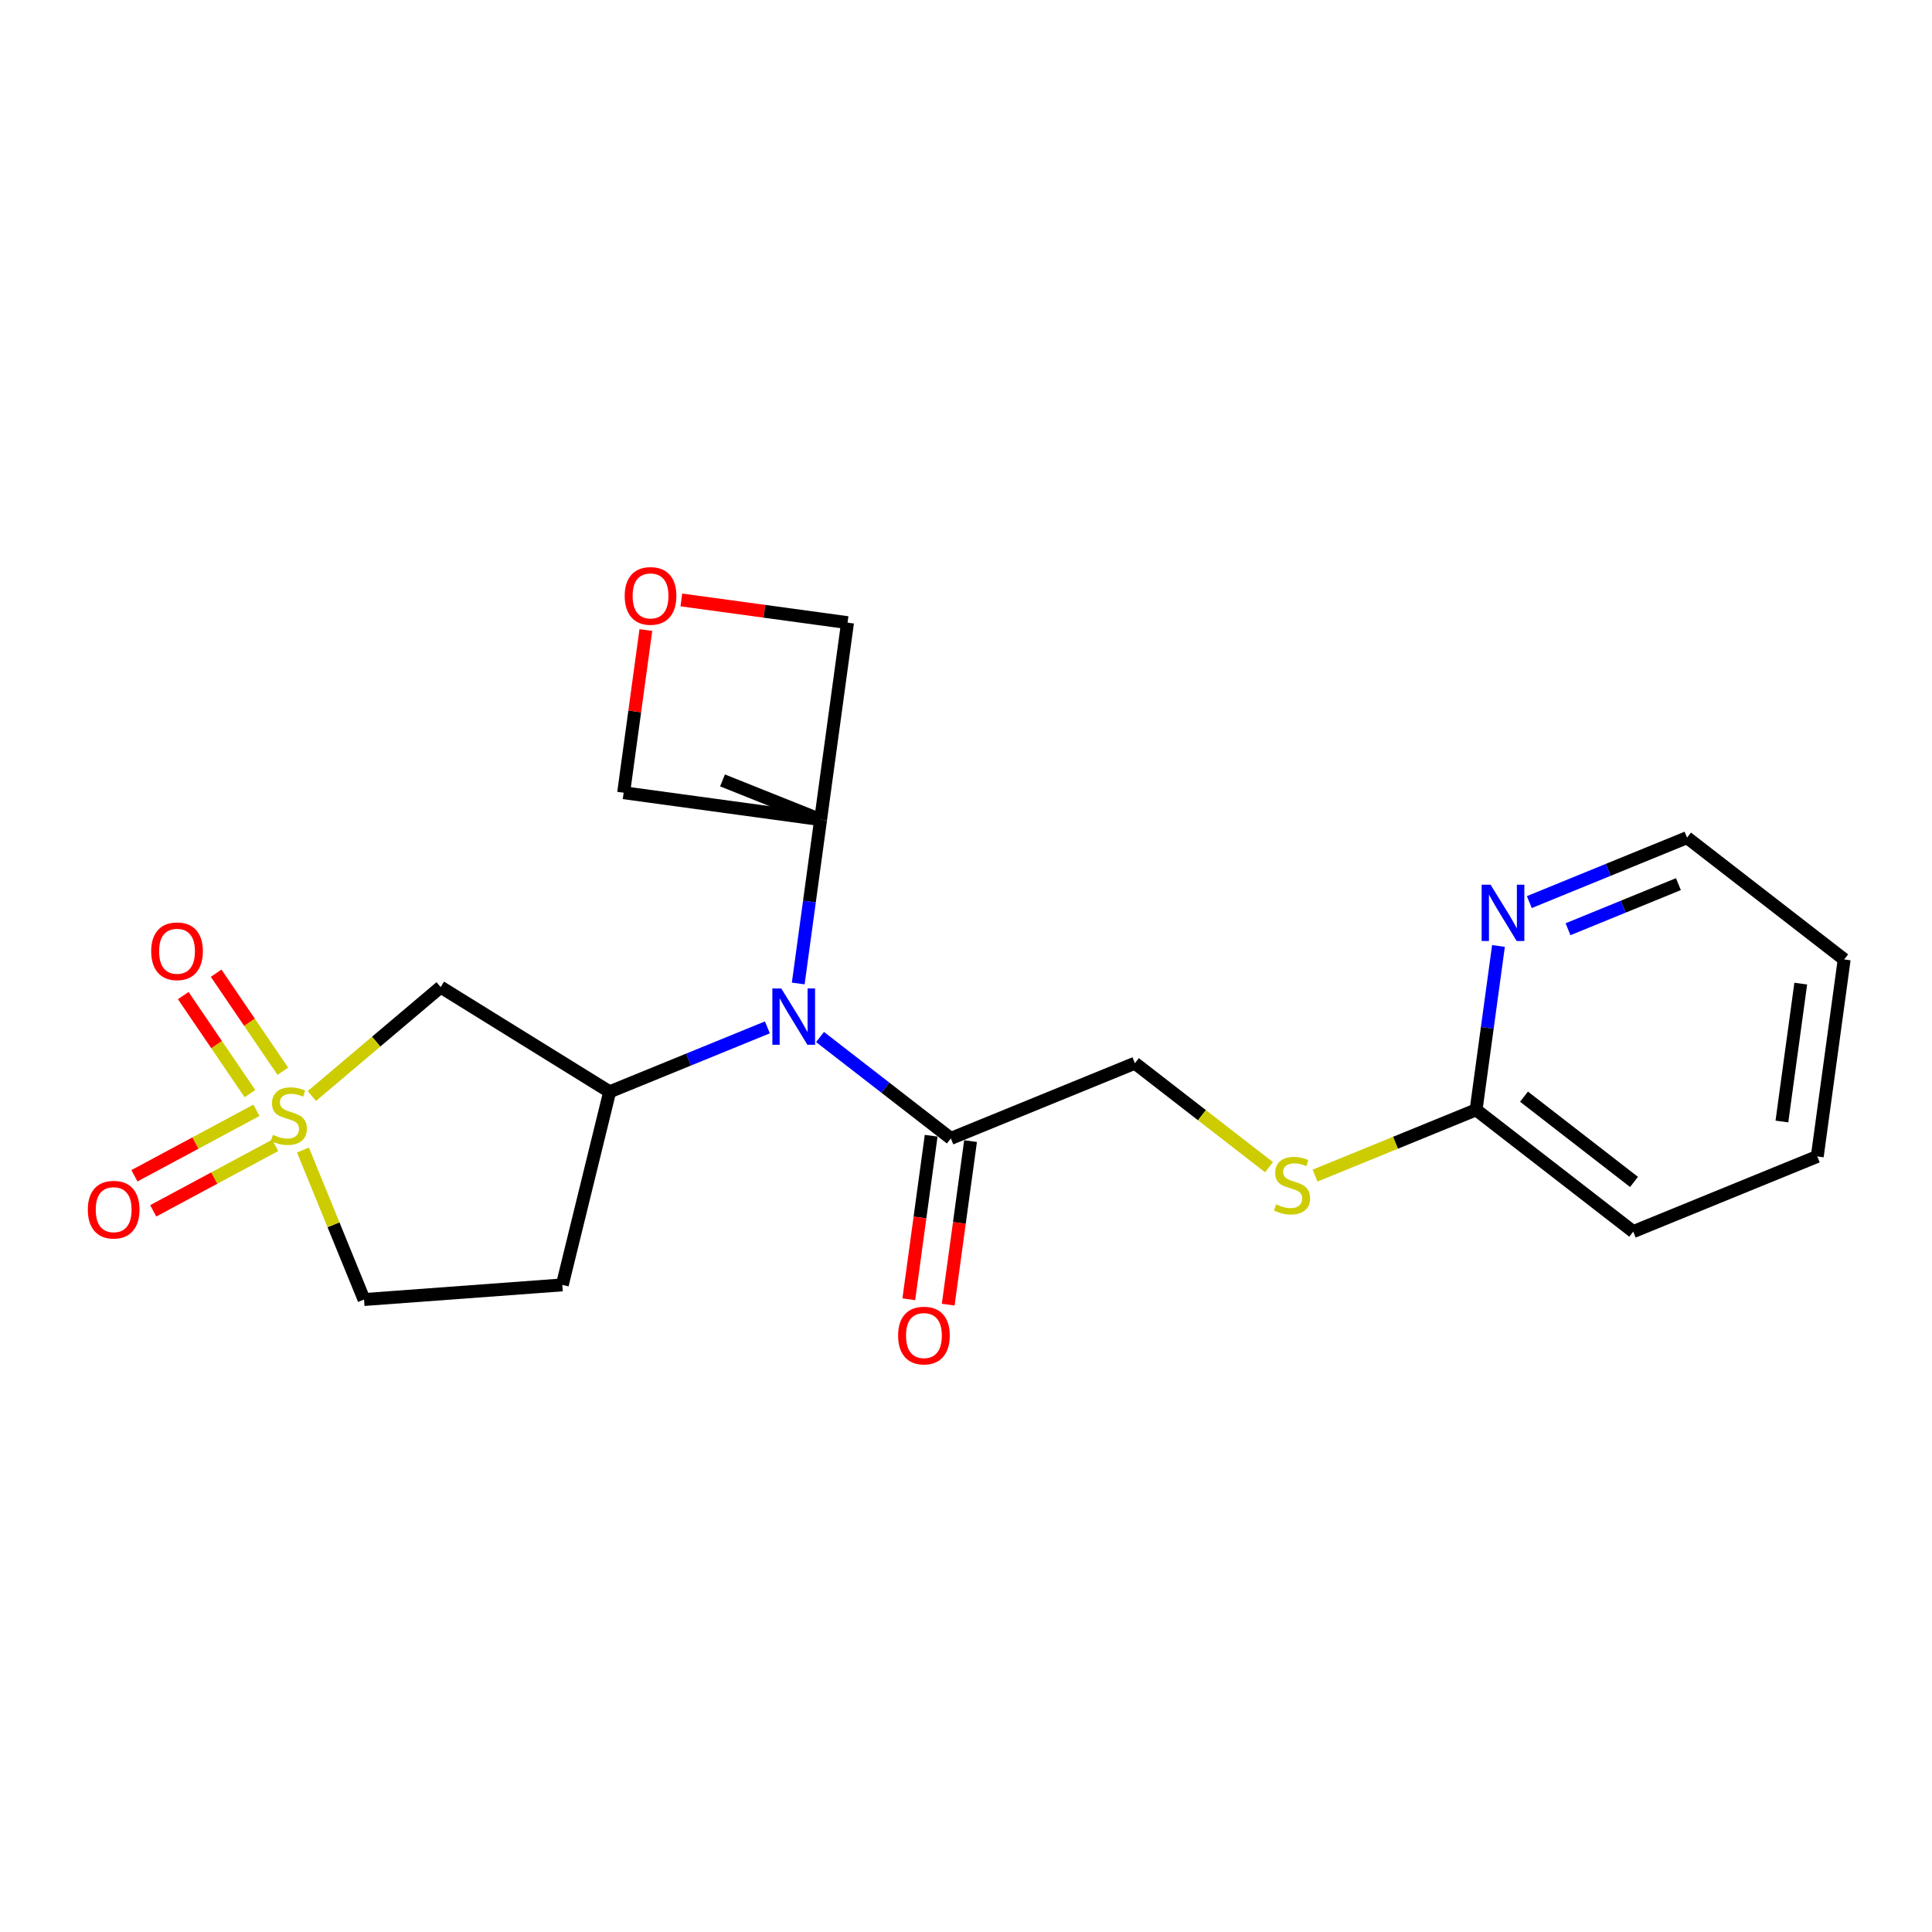 <?xml version='1.0' encoding='iso-8859-1'?>
<svg version='1.1' baseProfile='full'
              xmlns='http://www.w3.org/2000/svg'
                      xmlns:rdkit='http://www.rdkit.org/xml'
                      xmlns:xlink='http://www.w3.org/1999/xlink'
                  xml:space='preserve'
width='300px' height='300px' viewBox='0 0 300 300'>
<!-- END OF HEADER -->
<rect style='opacity:1.0;fill:#FFFFFF;stroke:none' width='300' height='300' x='0' y='0'> </rect>
<rect style='opacity:1.0;fill:#FFFFFF;stroke:none' width='300' height='300' x='0' y='0'> </rect>
<path class='bond-0 atom-0 atom-1' d='M 112.19,121.183 L 127.425,127.271' style='fill:none;fill-rule:evenodd;stroke:#000000;stroke-width:2.0px;stroke-linecap:butt;stroke-linejoin:miter;stroke-opacity:1' />
<path class='bond-1 atom-1 atom-2' d='M 127.425,127.271 L 125.687,139.993' style='fill:none;fill-rule:evenodd;stroke:#000000;stroke-width:2.0px;stroke-linecap:butt;stroke-linejoin:miter;stroke-opacity:1' />
<path class='bond-1 atom-1 atom-2' d='M 125.687,139.993 L 123.949,152.716' style='fill:none;fill-rule:evenodd;stroke:#0000FF;stroke-width:2.0px;stroke-linecap:butt;stroke-linejoin:miter;stroke-opacity:1' />
<path class='bond-19 atom-1 atom-20' d='M 127.425,127.271 L 96.837,123.093' style='fill:none;fill-rule:evenodd;stroke:#000000;stroke-width:2.0px;stroke-linecap:butt;stroke-linejoin:miter;stroke-opacity:1' />
<path class='bond-22 atom-22 atom-1' d='M 131.604,96.683 L 127.425,127.271' style='fill:none;fill-rule:evenodd;stroke:#000000;stroke-width:2.0px;stroke-linecap:butt;stroke-linejoin:miter;stroke-opacity:1' />
<path class='bond-2 atom-2 atom-3' d='M 127.334,161.027 L 137.491,168.899' style='fill:none;fill-rule:evenodd;stroke:#0000FF;stroke-width:2.0px;stroke-linecap:butt;stroke-linejoin:miter;stroke-opacity:1' />
<path class='bond-2 atom-2 atom-3' d='M 137.491,168.899 L 147.647,176.771' style='fill:none;fill-rule:evenodd;stroke:#000000;stroke-width:2.0px;stroke-linecap:butt;stroke-linejoin:miter;stroke-opacity:1' />
<path class='bond-12 atom-2 atom-13' d='M 119.159,159.529 L 106.914,164.531' style='fill:none;fill-rule:evenodd;stroke:#0000FF;stroke-width:2.0px;stroke-linecap:butt;stroke-linejoin:miter;stroke-opacity:1' />
<path class='bond-12 atom-2 atom-13' d='M 106.914,164.531 L 94.668,169.534' style='fill:none;fill-rule:evenodd;stroke:#000000;stroke-width:2.0px;stroke-linecap:butt;stroke-linejoin:miter;stroke-opacity:1' />
<path class='bond-3 atom-3 atom-4' d='M 144.589,176.354 L 142.854,189.051' style='fill:none;fill-rule:evenodd;stroke:#000000;stroke-width:2.0px;stroke-linecap:butt;stroke-linejoin:miter;stroke-opacity:1' />
<path class='bond-3 atom-3 atom-4' d='M 142.854,189.051 L 141.119,201.749' style='fill:none;fill-rule:evenodd;stroke:#FF0000;stroke-width:2.0px;stroke-linecap:butt;stroke-linejoin:miter;stroke-opacity:1' />
<path class='bond-3 atom-3 atom-4' d='M 150.706,177.189 L 148.972,189.887' style='fill:none;fill-rule:evenodd;stroke:#000000;stroke-width:2.0px;stroke-linecap:butt;stroke-linejoin:miter;stroke-opacity:1' />
<path class='bond-3 atom-3 atom-4' d='M 148.972,189.887 L 147.237,202.584' style='fill:none;fill-rule:evenodd;stroke:#FF0000;stroke-width:2.0px;stroke-linecap:butt;stroke-linejoin:miter;stroke-opacity:1' />
<path class='bond-4 atom-3 atom-5' d='M 147.647,176.771 L 176.226,165.096' style='fill:none;fill-rule:evenodd;stroke:#000000;stroke-width:2.0px;stroke-linecap:butt;stroke-linejoin:miter;stroke-opacity:1' />
<path class='bond-5 atom-5 atom-6' d='M 176.226,165.096 L 186.639,173.167' style='fill:none;fill-rule:evenodd;stroke:#000000;stroke-width:2.0px;stroke-linecap:butt;stroke-linejoin:miter;stroke-opacity:1' />
<path class='bond-5 atom-5 atom-6' d='M 186.639,173.167 L 197.052,181.238' style='fill:none;fill-rule:evenodd;stroke:#CCCC00;stroke-width:2.0px;stroke-linecap:butt;stroke-linejoin:miter;stroke-opacity:1' />
<path class='bond-6 atom-6 atom-7' d='M 204.202,182.548 L 216.704,177.441' style='fill:none;fill-rule:evenodd;stroke:#CCCC00;stroke-width:2.0px;stroke-linecap:butt;stroke-linejoin:miter;stroke-opacity:1' />
<path class='bond-6 atom-6 atom-7' d='M 216.704,177.441 L 229.206,172.333' style='fill:none;fill-rule:evenodd;stroke:#000000;stroke-width:2.0px;stroke-linecap:butt;stroke-linejoin:miter;stroke-opacity:1' />
<path class='bond-7 atom-7 atom-8' d='M 229.206,172.333 L 253.606,191.246' style='fill:none;fill-rule:evenodd;stroke:#000000;stroke-width:2.0px;stroke-linecap:butt;stroke-linejoin:miter;stroke-opacity:1' />
<path class='bond-7 atom-7 atom-8' d='M 236.648,170.29 L 253.729,183.529' style='fill:none;fill-rule:evenodd;stroke:#000000;stroke-width:2.0px;stroke-linecap:butt;stroke-linejoin:miter;stroke-opacity:1' />
<path class='bond-23 atom-12 atom-7' d='M 232.682,146.889 L 230.944,159.611' style='fill:none;fill-rule:evenodd;stroke:#0000FF;stroke-width:2.0px;stroke-linecap:butt;stroke-linejoin:miter;stroke-opacity:1' />
<path class='bond-23 atom-12 atom-7' d='M 230.944,159.611 L 229.206,172.333' style='fill:none;fill-rule:evenodd;stroke:#000000;stroke-width:2.0px;stroke-linecap:butt;stroke-linejoin:miter;stroke-opacity:1' />
<path class='bond-8 atom-8 atom-9' d='M 253.606,191.246 L 282.185,179.57' style='fill:none;fill-rule:evenodd;stroke:#000000;stroke-width:2.0px;stroke-linecap:butt;stroke-linejoin:miter;stroke-opacity:1' />
<path class='bond-9 atom-9 atom-10' d='M 282.185,179.57 L 286.364,148.983' style='fill:none;fill-rule:evenodd;stroke:#000000;stroke-width:2.0px;stroke-linecap:butt;stroke-linejoin:miter;stroke-opacity:1' />
<path class='bond-9 atom-9 atom-10' d='M 276.694,174.147 L 279.619,152.735' style='fill:none;fill-rule:evenodd;stroke:#000000;stroke-width:2.0px;stroke-linecap:butt;stroke-linejoin:miter;stroke-opacity:1' />
<path class='bond-10 atom-10 atom-11' d='M 286.364,148.983 L 261.963,130.07' style='fill:none;fill-rule:evenodd;stroke:#000000;stroke-width:2.0px;stroke-linecap:butt;stroke-linejoin:miter;stroke-opacity:1' />
<path class='bond-11 atom-11 atom-12' d='M 261.963,130.07 L 249.717,135.073' style='fill:none;fill-rule:evenodd;stroke:#000000;stroke-width:2.0px;stroke-linecap:butt;stroke-linejoin:miter;stroke-opacity:1' />
<path class='bond-11 atom-11 atom-12' d='M 249.717,135.073 L 237.472,140.076' style='fill:none;fill-rule:evenodd;stroke:#0000FF;stroke-width:2.0px;stroke-linecap:butt;stroke-linejoin:miter;stroke-opacity:1' />
<path class='bond-11 atom-11 atom-12' d='M 260.624,137.287 L 252.052,140.789' style='fill:none;fill-rule:evenodd;stroke:#000000;stroke-width:2.0px;stroke-linecap:butt;stroke-linejoin:miter;stroke-opacity:1' />
<path class='bond-11 atom-11 atom-12' d='M 252.052,140.789 L 243.48,144.291' style='fill:none;fill-rule:evenodd;stroke:#0000FF;stroke-width:2.0px;stroke-linecap:butt;stroke-linejoin:miter;stroke-opacity:1' />
<path class='bond-13 atom-13 atom-14' d='M 94.668,169.534 L 87.315,199.518' style='fill:none;fill-rule:evenodd;stroke:#000000;stroke-width:2.0px;stroke-linecap:butt;stroke-linejoin:miter;stroke-opacity:1' />
<path class='bond-24 atom-19 atom-13' d='M 68.424,153.276 L 94.668,169.534' style='fill:none;fill-rule:evenodd;stroke:#000000;stroke-width:2.0px;stroke-linecap:butt;stroke-linejoin:miter;stroke-opacity:1' />
<path class='bond-14 atom-14 atom-15' d='M 87.315,199.518 L 56.527,201.79' style='fill:none;fill-rule:evenodd;stroke:#000000;stroke-width:2.0px;stroke-linecap:butt;stroke-linejoin:miter;stroke-opacity:1' />
<path class='bond-15 atom-15 atom-16' d='M 56.527,201.79 L 51.785,190.183' style='fill:none;fill-rule:evenodd;stroke:#000000;stroke-width:2.0px;stroke-linecap:butt;stroke-linejoin:miter;stroke-opacity:1' />
<path class='bond-15 atom-15 atom-16' d='M 51.785,190.183 L 47.044,178.577' style='fill:none;fill-rule:evenodd;stroke:#CCCC00;stroke-width:2.0px;stroke-linecap:butt;stroke-linejoin:miter;stroke-opacity:1' />
<path class='bond-16 atom-16 atom-17' d='M 39.817,172.409 L 30.345,177.493' style='fill:none;fill-rule:evenodd;stroke:#CCCC00;stroke-width:2.0px;stroke-linecap:butt;stroke-linejoin:miter;stroke-opacity:1' />
<path class='bond-16 atom-16 atom-17' d='M 30.345,177.493 L 20.873,182.576' style='fill:none;fill-rule:evenodd;stroke:#FF0000;stroke-width:2.0px;stroke-linecap:butt;stroke-linejoin:miter;stroke-opacity:1' />
<path class='bond-16 atom-16 atom-17' d='M 42.737,177.85 L 33.265,182.933' style='fill:none;fill-rule:evenodd;stroke:#CCCC00;stroke-width:2.0px;stroke-linecap:butt;stroke-linejoin:miter;stroke-opacity:1' />
<path class='bond-16 atom-16 atom-17' d='M 33.265,182.933 L 23.793,188.016' style='fill:none;fill-rule:evenodd;stroke:#FF0000;stroke-width:2.0px;stroke-linecap:butt;stroke-linejoin:miter;stroke-opacity:1' />
<path class='bond-17 atom-16 atom-18' d='M 43.915,166.344 L 38.738,158.733' style='fill:none;fill-rule:evenodd;stroke:#CCCC00;stroke-width:2.0px;stroke-linecap:butt;stroke-linejoin:miter;stroke-opacity:1' />
<path class='bond-17 atom-16 atom-18' d='M 38.738,158.733 L 33.561,151.121' style='fill:none;fill-rule:evenodd;stroke:#FF0000;stroke-width:2.0px;stroke-linecap:butt;stroke-linejoin:miter;stroke-opacity:1' />
<path class='bond-17 atom-16 atom-18' d='M 38.809,169.816 L 33.632,162.205' style='fill:none;fill-rule:evenodd;stroke:#CCCC00;stroke-width:2.0px;stroke-linecap:butt;stroke-linejoin:miter;stroke-opacity:1' />
<path class='bond-17 atom-16 atom-18' d='M 33.632,162.205 L 28.456,154.594' style='fill:none;fill-rule:evenodd;stroke:#FF0000;stroke-width:2.0px;stroke-linecap:butt;stroke-linejoin:miter;stroke-opacity:1' />
<path class='bond-18 atom-16 atom-19' d='M 48.427,170.188 L 58.425,161.732' style='fill:none;fill-rule:evenodd;stroke:#CCCC00;stroke-width:2.0px;stroke-linecap:butt;stroke-linejoin:miter;stroke-opacity:1' />
<path class='bond-18 atom-16 atom-19' d='M 58.425,161.732 L 68.424,153.276' style='fill:none;fill-rule:evenodd;stroke:#000000;stroke-width:2.0px;stroke-linecap:butt;stroke-linejoin:miter;stroke-opacity:1' />
<path class='bond-20 atom-20 atom-21' d='M 96.837,123.093 L 98.563,110.463' style='fill:none;fill-rule:evenodd;stroke:#000000;stroke-width:2.0px;stroke-linecap:butt;stroke-linejoin:miter;stroke-opacity:1' />
<path class='bond-20 atom-20 atom-21' d='M 98.563,110.463 L 100.288,97.834' style='fill:none;fill-rule:evenodd;stroke:#FF0000;stroke-width:2.0px;stroke-linecap:butt;stroke-linejoin:miter;stroke-opacity:1' />
<path class='bond-21 atom-21 atom-22' d='M 105.801,93.159 L 118.702,94.921' style='fill:none;fill-rule:evenodd;stroke:#FF0000;stroke-width:2.0px;stroke-linecap:butt;stroke-linejoin:miter;stroke-opacity:1' />
<path class='bond-21 atom-21 atom-22' d='M 118.702,94.921 L 131.604,96.683' style='fill:none;fill-rule:evenodd;stroke:#000000;stroke-width:2.0px;stroke-linecap:butt;stroke-linejoin:miter;stroke-opacity:1' />
<path  class='atom-2' d='M 121.314 153.487
L 124.179 158.118
Q 124.463 158.575, 124.92 159.403
Q 125.377 160.23, 125.402 160.279
L 125.402 153.487
L 126.562 153.487
L 126.562 162.23
L 125.365 162.23
L 122.29 157.167
Q 121.932 156.575, 121.549 155.895
Q 121.178 155.216, 121.067 155.006
L 121.067 162.23
L 119.931 162.23
L 119.931 153.487
L 121.314 153.487
' fill='#0000FF'/>
<path  class='atom-4' d='M 139.456 207.384
Q 139.456 205.285, 140.493 204.111
Q 141.53 202.938, 143.469 202.938
Q 145.408 202.938, 146.445 204.111
Q 147.482 205.285, 147.482 207.384
Q 147.482 209.508, 146.433 210.718
Q 145.383 211.916, 143.469 211.916
Q 141.543 211.916, 140.493 210.718
Q 139.456 209.52, 139.456 207.384
M 143.469 210.928
Q 144.803 210.928, 145.519 210.039
Q 146.247 209.137, 146.247 207.384
Q 146.247 205.667, 145.519 204.803
Q 144.803 203.926, 143.469 203.926
Q 142.135 203.926, 141.407 204.791
Q 140.69 205.655, 140.69 207.384
Q 140.69 209.15, 141.407 210.039
Q 142.135 210.928, 143.469 210.928
' fill='#FF0000'/>
<path  class='atom-6' d='M 198.157 187.009
Q 198.256 187.046, 198.663 187.219
Q 199.071 187.392, 199.515 187.503
Q 199.972 187.602, 200.417 187.602
Q 201.244 187.602, 201.726 187.207
Q 202.207 186.799, 202.207 186.095
Q 202.207 185.614, 201.96 185.318
Q 201.726 185.021, 201.355 184.861
Q 200.985 184.7, 200.367 184.515
Q 199.59 184.28, 199.12 184.058
Q 198.663 183.836, 198.33 183.366
Q 198.009 182.897, 198.009 182.107
Q 198.009 181.008, 198.75 180.329
Q 199.503 179.649, 200.985 179.649
Q 201.998 179.649, 203.146 180.131
L 202.862 181.082
Q 201.812 180.65, 201.022 180.65
Q 200.17 180.65, 199.701 181.008
Q 199.231 181.354, 199.244 181.959
Q 199.244 182.428, 199.478 182.712
Q 199.725 182.996, 200.071 183.156
Q 200.429 183.317, 201.022 183.502
Q 201.812 183.749, 202.282 183.996
Q 202.751 184.243, 203.084 184.749
Q 203.43 185.243, 203.43 186.095
Q 203.43 187.306, 202.615 187.96
Q 201.812 188.602, 200.466 188.602
Q 199.688 188.602, 199.096 188.429
Q 198.515 188.269, 197.824 187.985
L 198.157 187.009
' fill='#CCCC00'/>
<path  class='atom-12' d='M 231.452 137.374
L 234.316 142.005
Q 234.6 142.462, 235.057 143.289
Q 235.514 144.117, 235.539 144.166
L 235.539 137.374
L 236.7 137.374
L 236.7 146.117
L 235.502 146.117
L 232.427 141.054
Q 232.069 140.461, 231.686 139.782
Q 231.316 139.103, 231.205 138.893
L 231.205 146.117
L 230.069 146.117
L 230.069 137.374
L 231.452 137.374
' fill='#0000FF'/>
<path  class='atom-16' d='M 42.382 176.212
Q 42.481 176.249, 42.888 176.422
Q 43.296 176.595, 43.74 176.706
Q 44.197 176.805, 44.642 176.805
Q 45.469 176.805, 45.951 176.409
Q 46.432 176.002, 46.432 175.298
Q 46.432 174.816, 46.185 174.52
Q 45.951 174.224, 45.58 174.063
Q 45.21 173.903, 44.592 173.717
Q 43.814 173.483, 43.345 173.26
Q 42.888 173.038, 42.555 172.569
Q 42.234 172.1, 42.234 171.309
Q 42.234 170.21, 42.975 169.531
Q 43.728 168.852, 45.21 168.852
Q 46.222 168.852, 47.371 169.334
L 47.087 170.284
Q 46.037 169.852, 45.247 169.852
Q 44.395 169.852, 43.925 170.21
Q 43.456 170.556, 43.469 171.161
Q 43.469 171.63, 43.703 171.914
Q 43.95 172.199, 44.296 172.359
Q 44.654 172.52, 45.247 172.705
Q 46.037 172.952, 46.506 173.199
Q 46.976 173.446, 47.309 173.952
Q 47.655 174.446, 47.655 175.298
Q 47.655 176.508, 46.84 177.163
Q 46.037 177.805, 44.691 177.805
Q 43.913 177.805, 43.32 177.632
Q 42.74 177.471, 42.048 177.187
L 42.382 176.212
' fill='#CCCC00'/>
<path  class='atom-17' d='M 13.636 187.834
Q 13.636 185.735, 14.674 184.562
Q 15.711 183.389, 17.65 183.389
Q 19.588 183.389, 20.626 184.562
Q 21.663 185.735, 21.663 187.834
Q 21.663 189.958, 20.613 191.169
Q 19.564 192.366, 17.65 192.366
Q 15.723 192.366, 14.674 191.169
Q 13.636 189.971, 13.636 187.834
M 17.65 191.379
Q 18.983 191.379, 19.7 190.489
Q 20.428 189.588, 20.428 187.834
Q 20.428 186.118, 19.7 185.254
Q 18.983 184.377, 17.65 184.377
Q 16.316 184.377, 15.588 185.241
Q 14.871 186.106, 14.871 187.834
Q 14.871 189.6, 15.588 190.489
Q 16.316 191.379, 17.65 191.379
' fill='#FF0000'/>
<path  class='atom-18' d='M 23.476 147.709
Q 23.476 145.61, 24.514 144.436
Q 25.551 143.263, 27.49 143.263
Q 29.428 143.263, 30.466 144.436
Q 31.503 145.61, 31.503 147.709
Q 31.503 149.833, 30.453 151.043
Q 29.404 152.241, 27.49 152.241
Q 25.563 152.241, 24.514 151.043
Q 23.476 149.845, 23.476 147.709
M 27.49 151.253
Q 28.823 151.253, 29.54 150.364
Q 30.268 149.462, 30.268 147.709
Q 30.268 145.992, 29.54 145.128
Q 28.823 144.251, 27.49 144.251
Q 26.156 144.251, 25.427 145.116
Q 24.711 145.98, 24.711 147.709
Q 24.711 149.475, 25.427 150.364
Q 26.156 151.253, 27.49 151.253
' fill='#FF0000'/>
<path  class='atom-21' d='M 97.002 92.53
Q 97.002 90.43, 98.04 89.257
Q 99.077 88.084, 101.016 88.084
Q 102.955 88.084, 103.992 89.257
Q 105.029 90.43, 105.029 92.53
Q 105.029 94.654, 103.979 95.864
Q 102.93 97.062, 101.016 97.062
Q 99.089 97.062, 98.04 95.864
Q 97.002 94.666, 97.002 92.53
M 101.016 96.074
Q 102.349 96.074, 103.066 95.185
Q 103.794 94.283, 103.794 92.53
Q 103.794 90.813, 103.066 89.949
Q 102.349 89.072, 101.016 89.072
Q 99.682 89.072, 98.954 89.936
Q 98.237 90.801, 98.237 92.53
Q 98.237 94.296, 98.954 95.185
Q 99.682 96.074, 101.016 96.074
' fill='#FF0000'/>
</svg>
